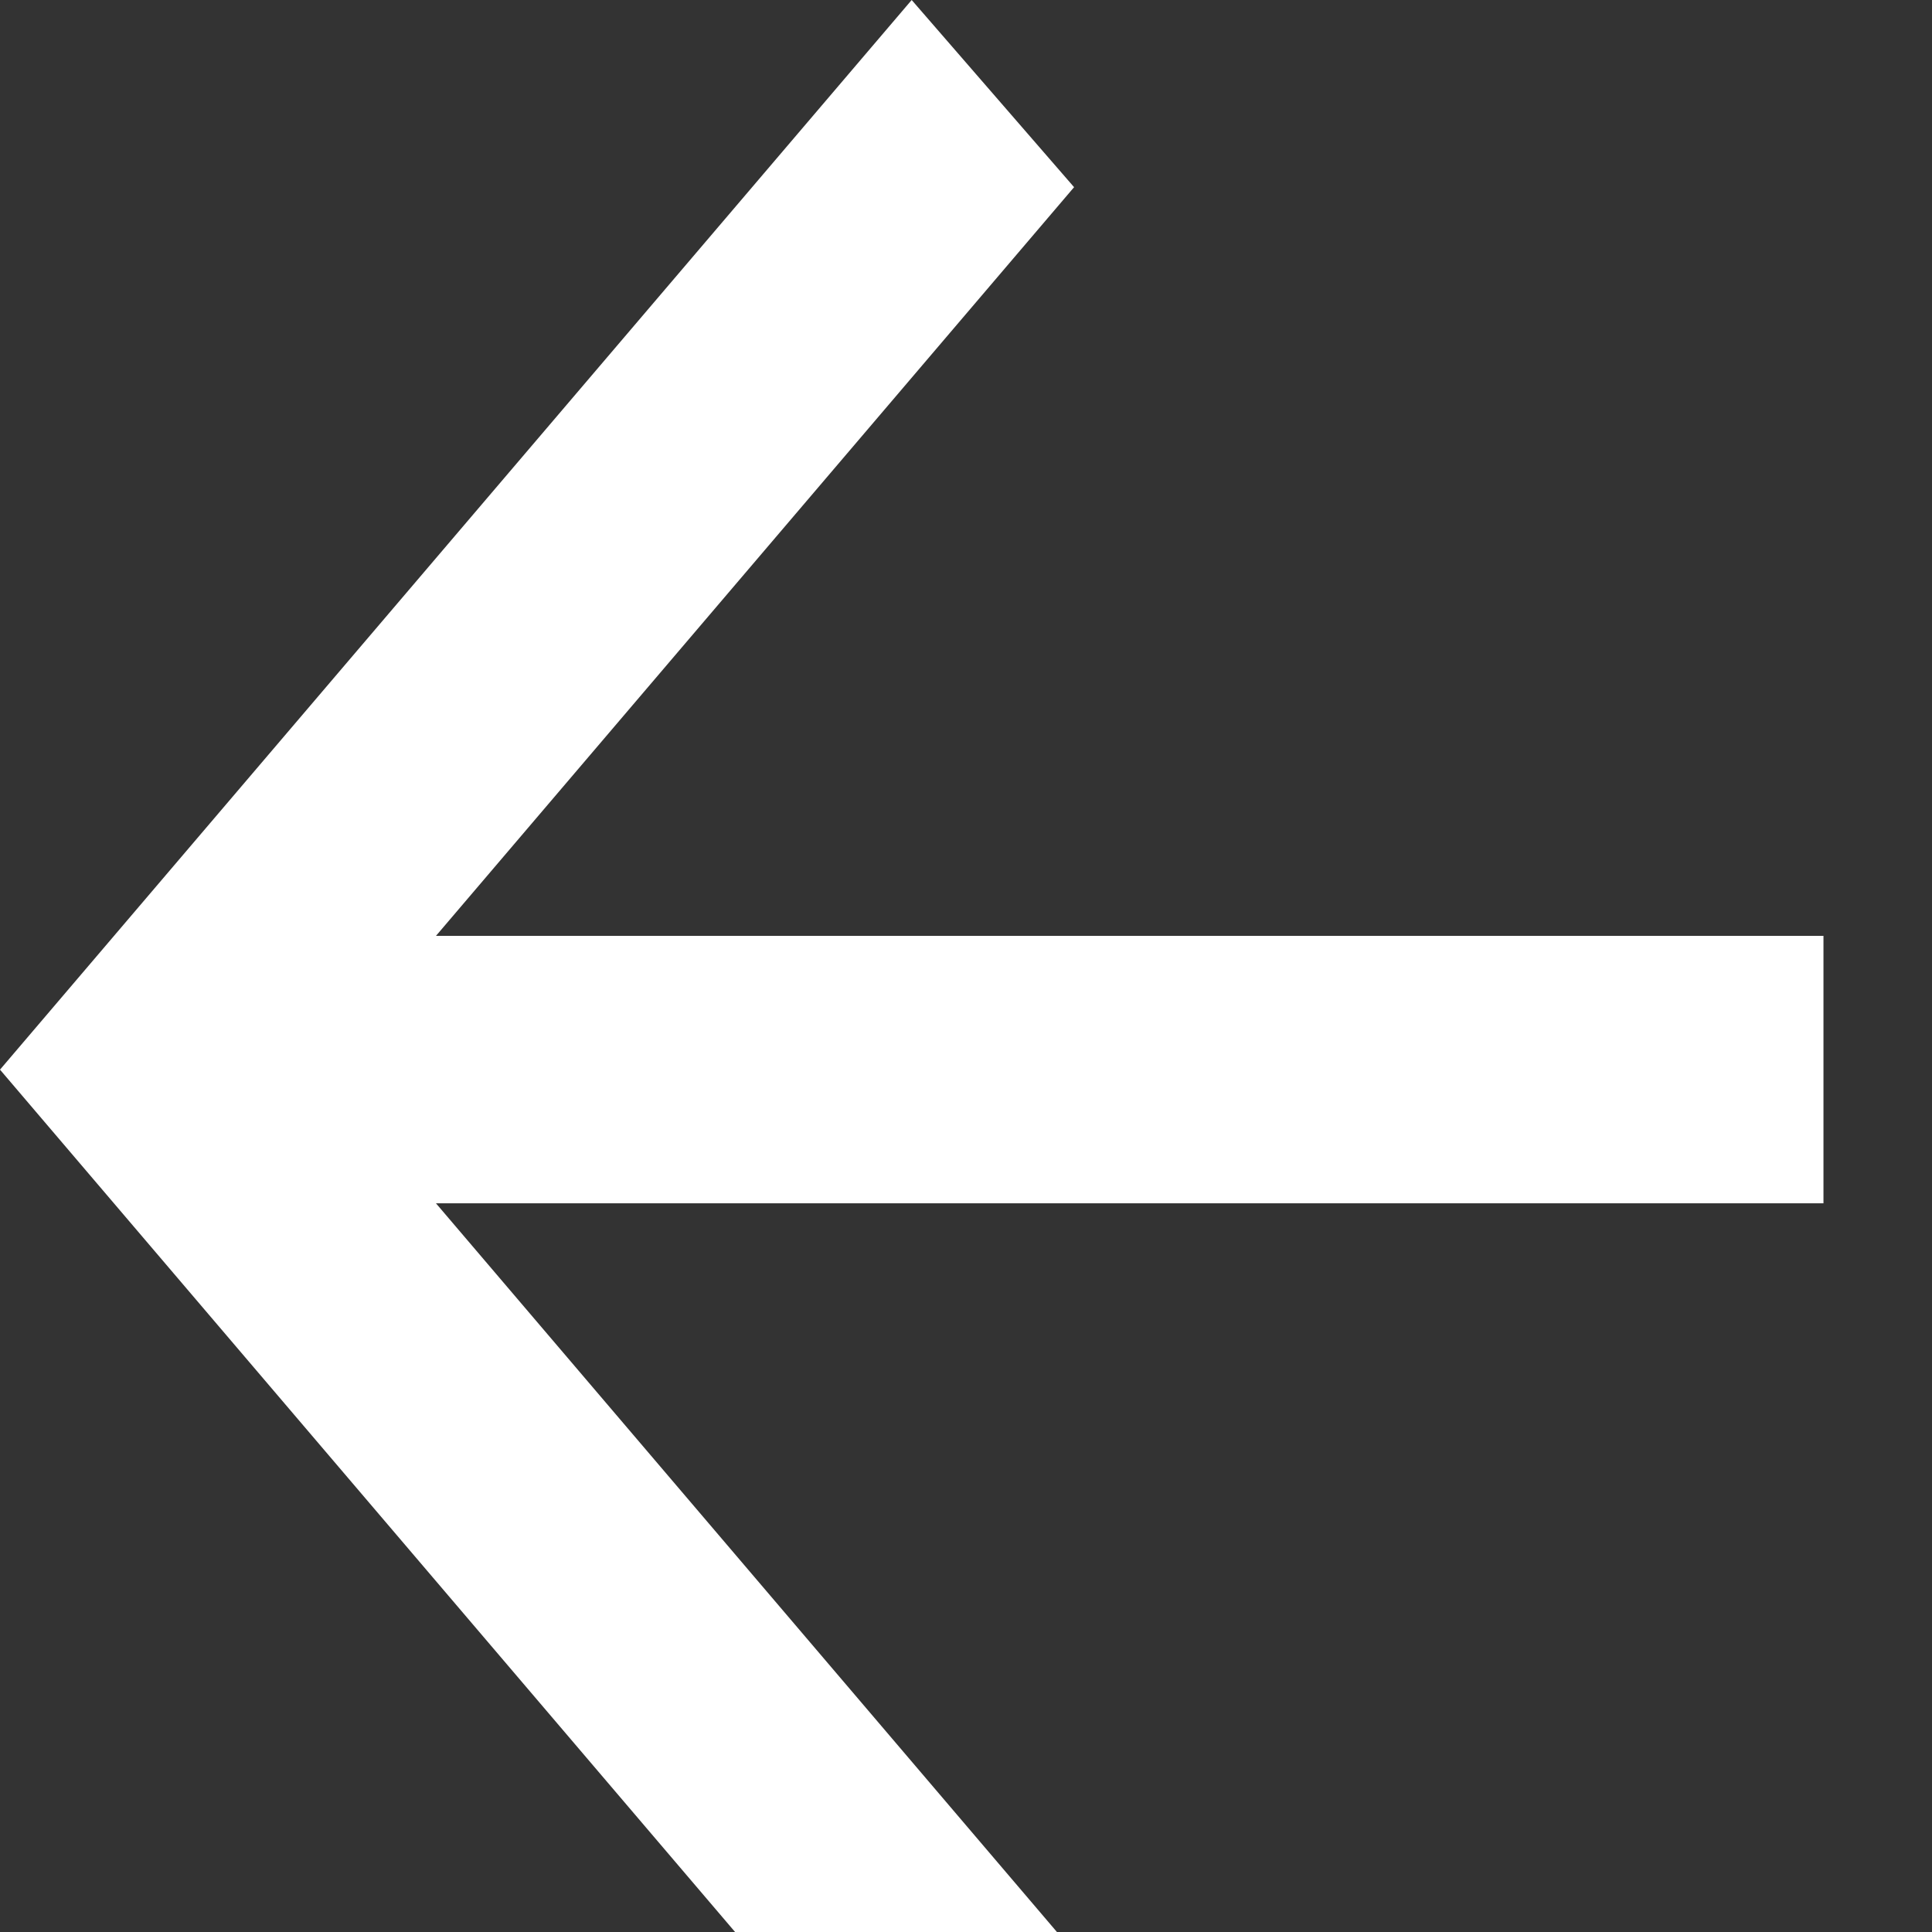<svg width="17" height="17" viewBox="0 0 17 17" fill="none" xmlns="http://www.w3.org/2000/svg">
<rect x="0" y="0" width="17" height="17" fill="#333333" stroke="none"/>
<path d="M3.836 10.588L9.451 17.177L8.022 18.823L0 9.412L8.022 0L9.451 1.647L3.836 8.235H16.045V10.588H3.836Z" fill="white"/>
</svg>
